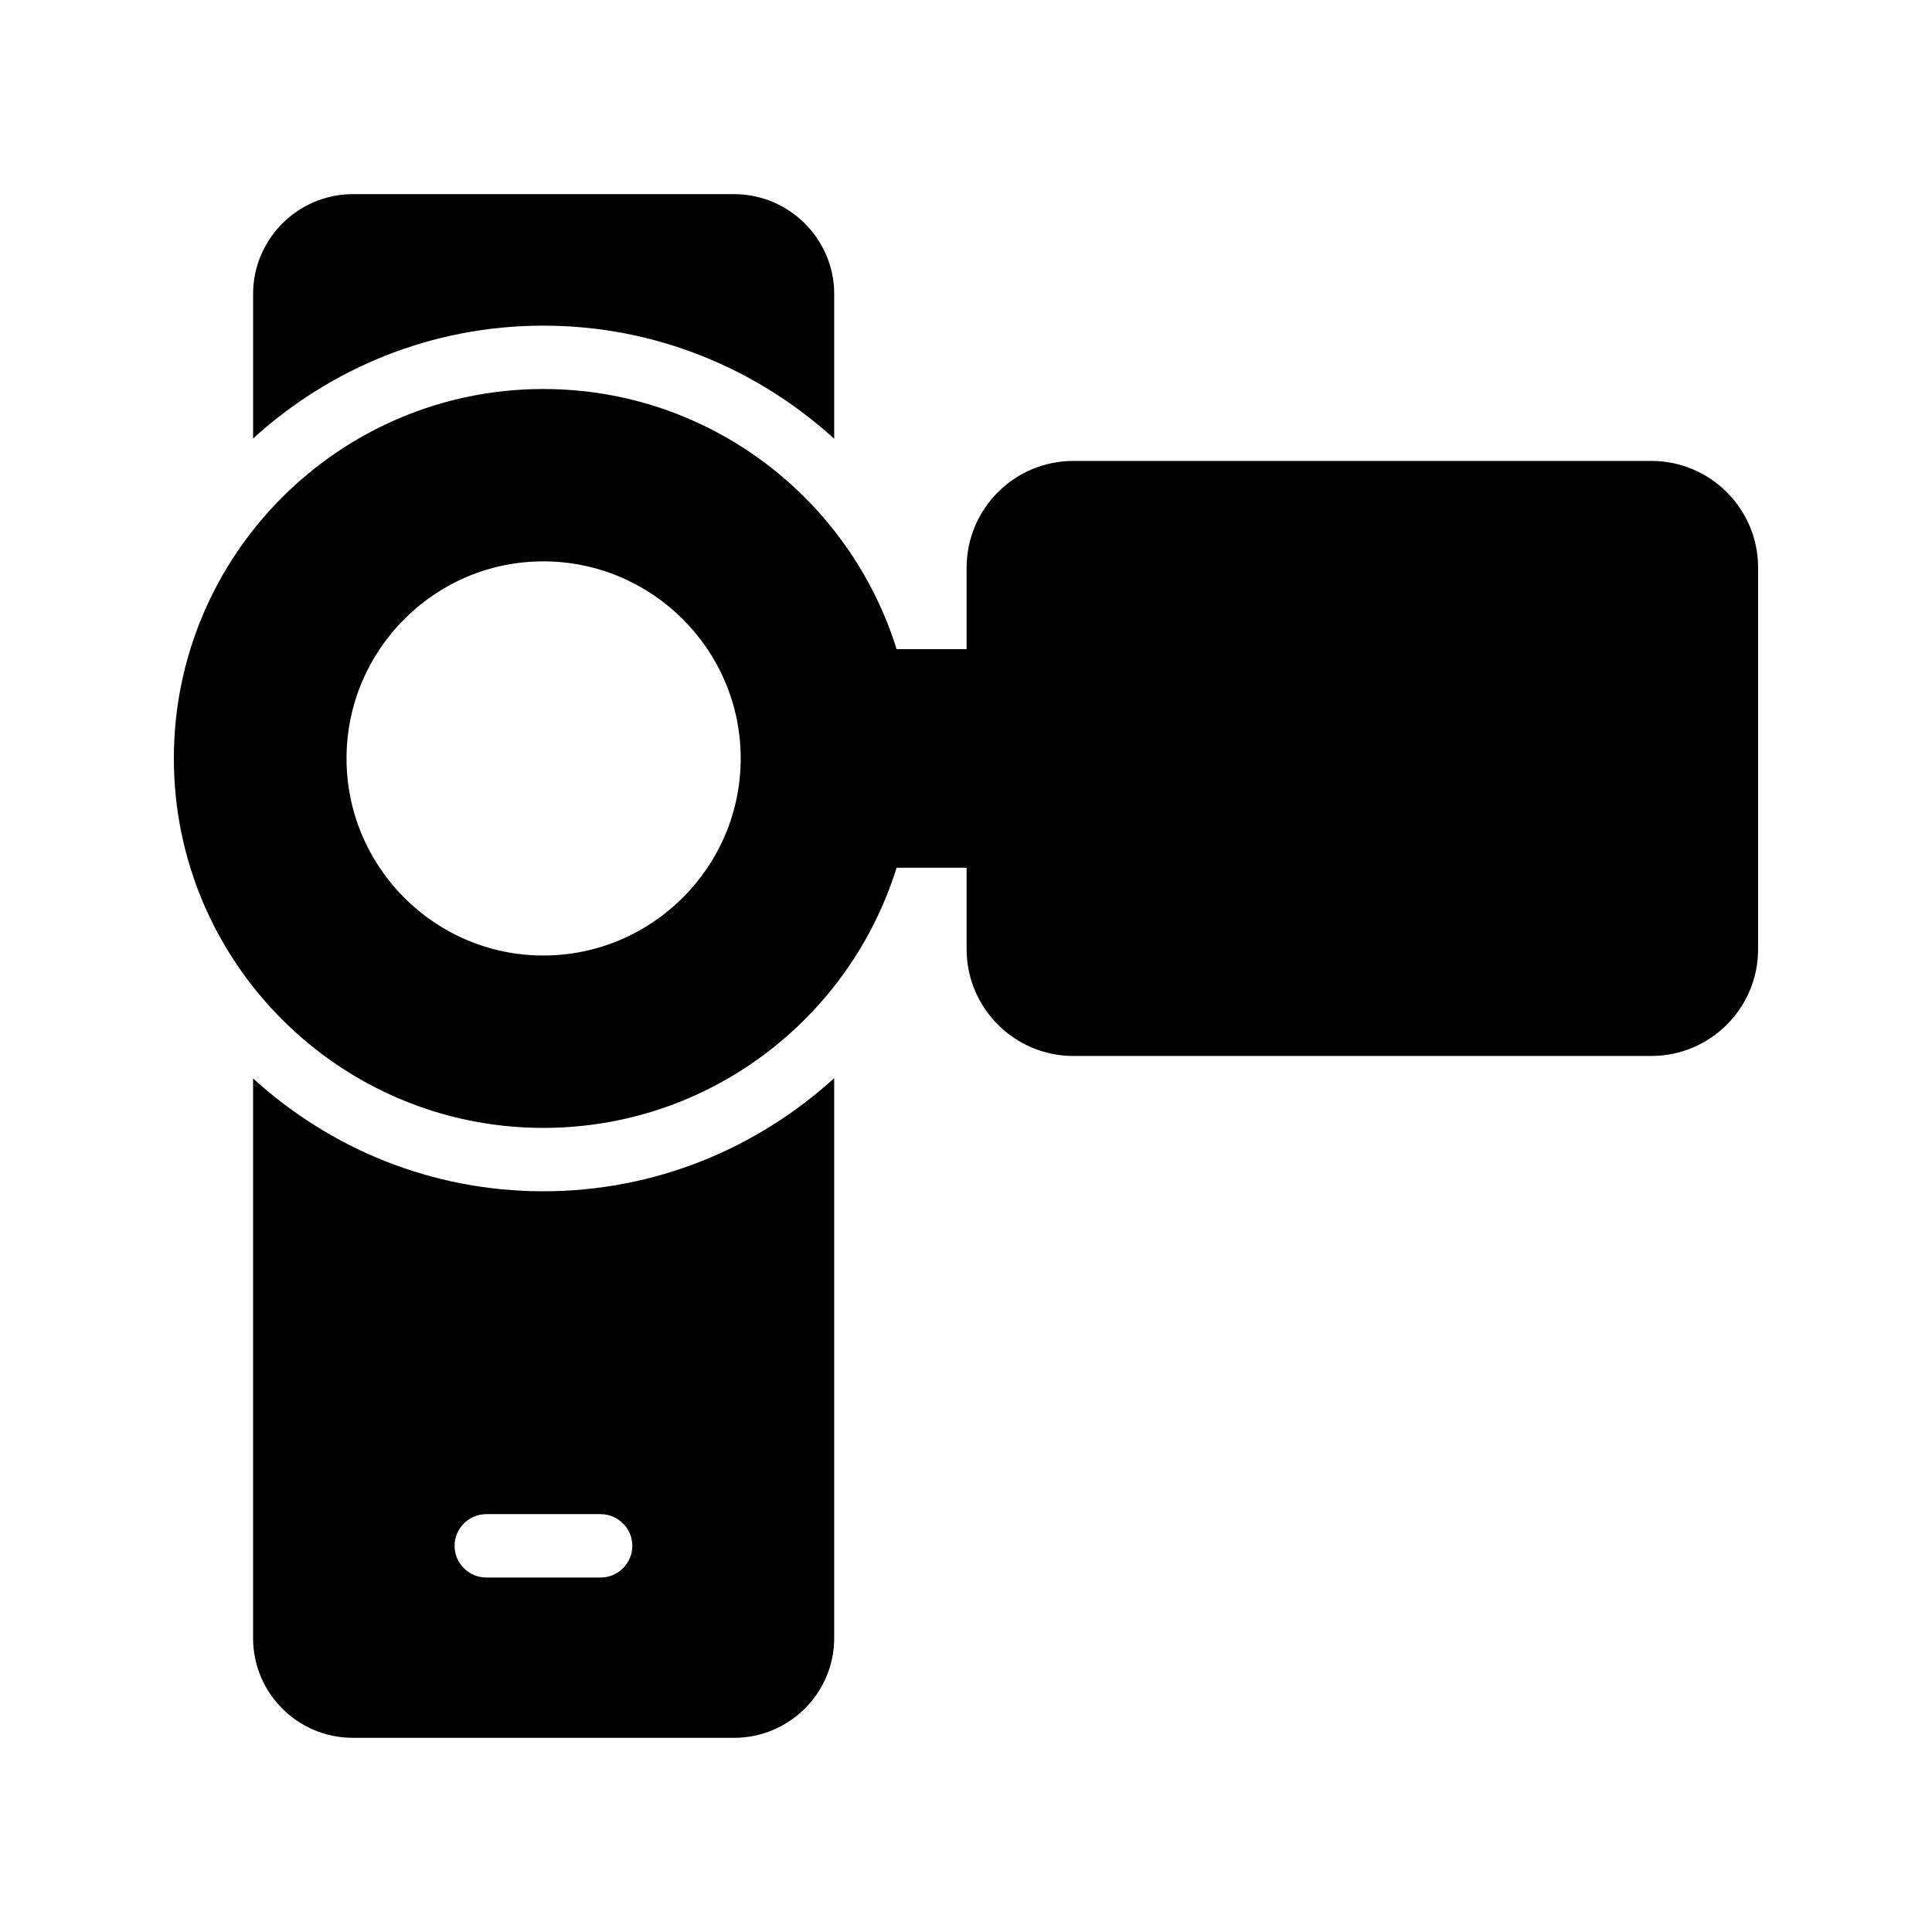 <?xml version="1.0" encoding="UTF-8"?>
<!-- Uploaded to: SVG Repo, www.svgrepo.com, Generator: SVG Repo Mixer Tools -->
<svg fill="#000000" width="800px" height="800px" version="1.1" viewBox="144 144 512 512" xmlns="http://www.w3.org/2000/svg">
 <g>
  <path d="m581.62 266.15h-153.16c-15.617 0-28.297 12.68-28.297 28.297v21.582h-18.559c-12.426-39.887-49.625-68.938-93.625-68.938-53.992 0-97.906 43.914-97.906 97.906s43.914 97.906 97.906 97.906c44 0 81.199-29.055 93.625-68.938h18.559v21.578c0 15.617 12.68 28.297 28.297 28.297h153.16c15.617 0 28.297-12.68 28.297-28.297v-101.1c0-15.617-12.68-28.297-28.297-28.297zm-293.64 131.07c-28.719 0-52.145-23.426-52.145-52.227s23.426-52.227 52.145-52.227c28.801 0 52.312 23.426 52.312 52.227s-23.512 52.227-52.312 52.227z"/>
  <path d="m365.07 221.9v38.375c-20.402-18.559-47.359-29.977-77.082-29.977-29.641 0-56.512 11.336-76.914 29.895v-38.293c0-14.527 11.84-26.449 26.449-26.449h101.02c14.609 0 26.531 11.922 26.531 26.449z"/>
  <path d="m287.98 459.7c-29.641 0-56.512-11.336-76.914-29.895v148.29c0 14.609 11.84 26.449 26.449 26.449h101.02c14.609 0 26.535-11.84 26.535-26.449l-0.004-148.37c-20.402 18.559-47.355 29.977-77.082 29.977zm15.199 102.36h-30.312c-4.617 0-8.398-3.777-8.398-8.398 0-4.617 3.777-8.398 8.398-8.398h30.312c4.617 0 8.398 3.777 8.398 8.398-0.004 4.617-3.781 8.398-8.398 8.398z"/>
 </g>
</svg>